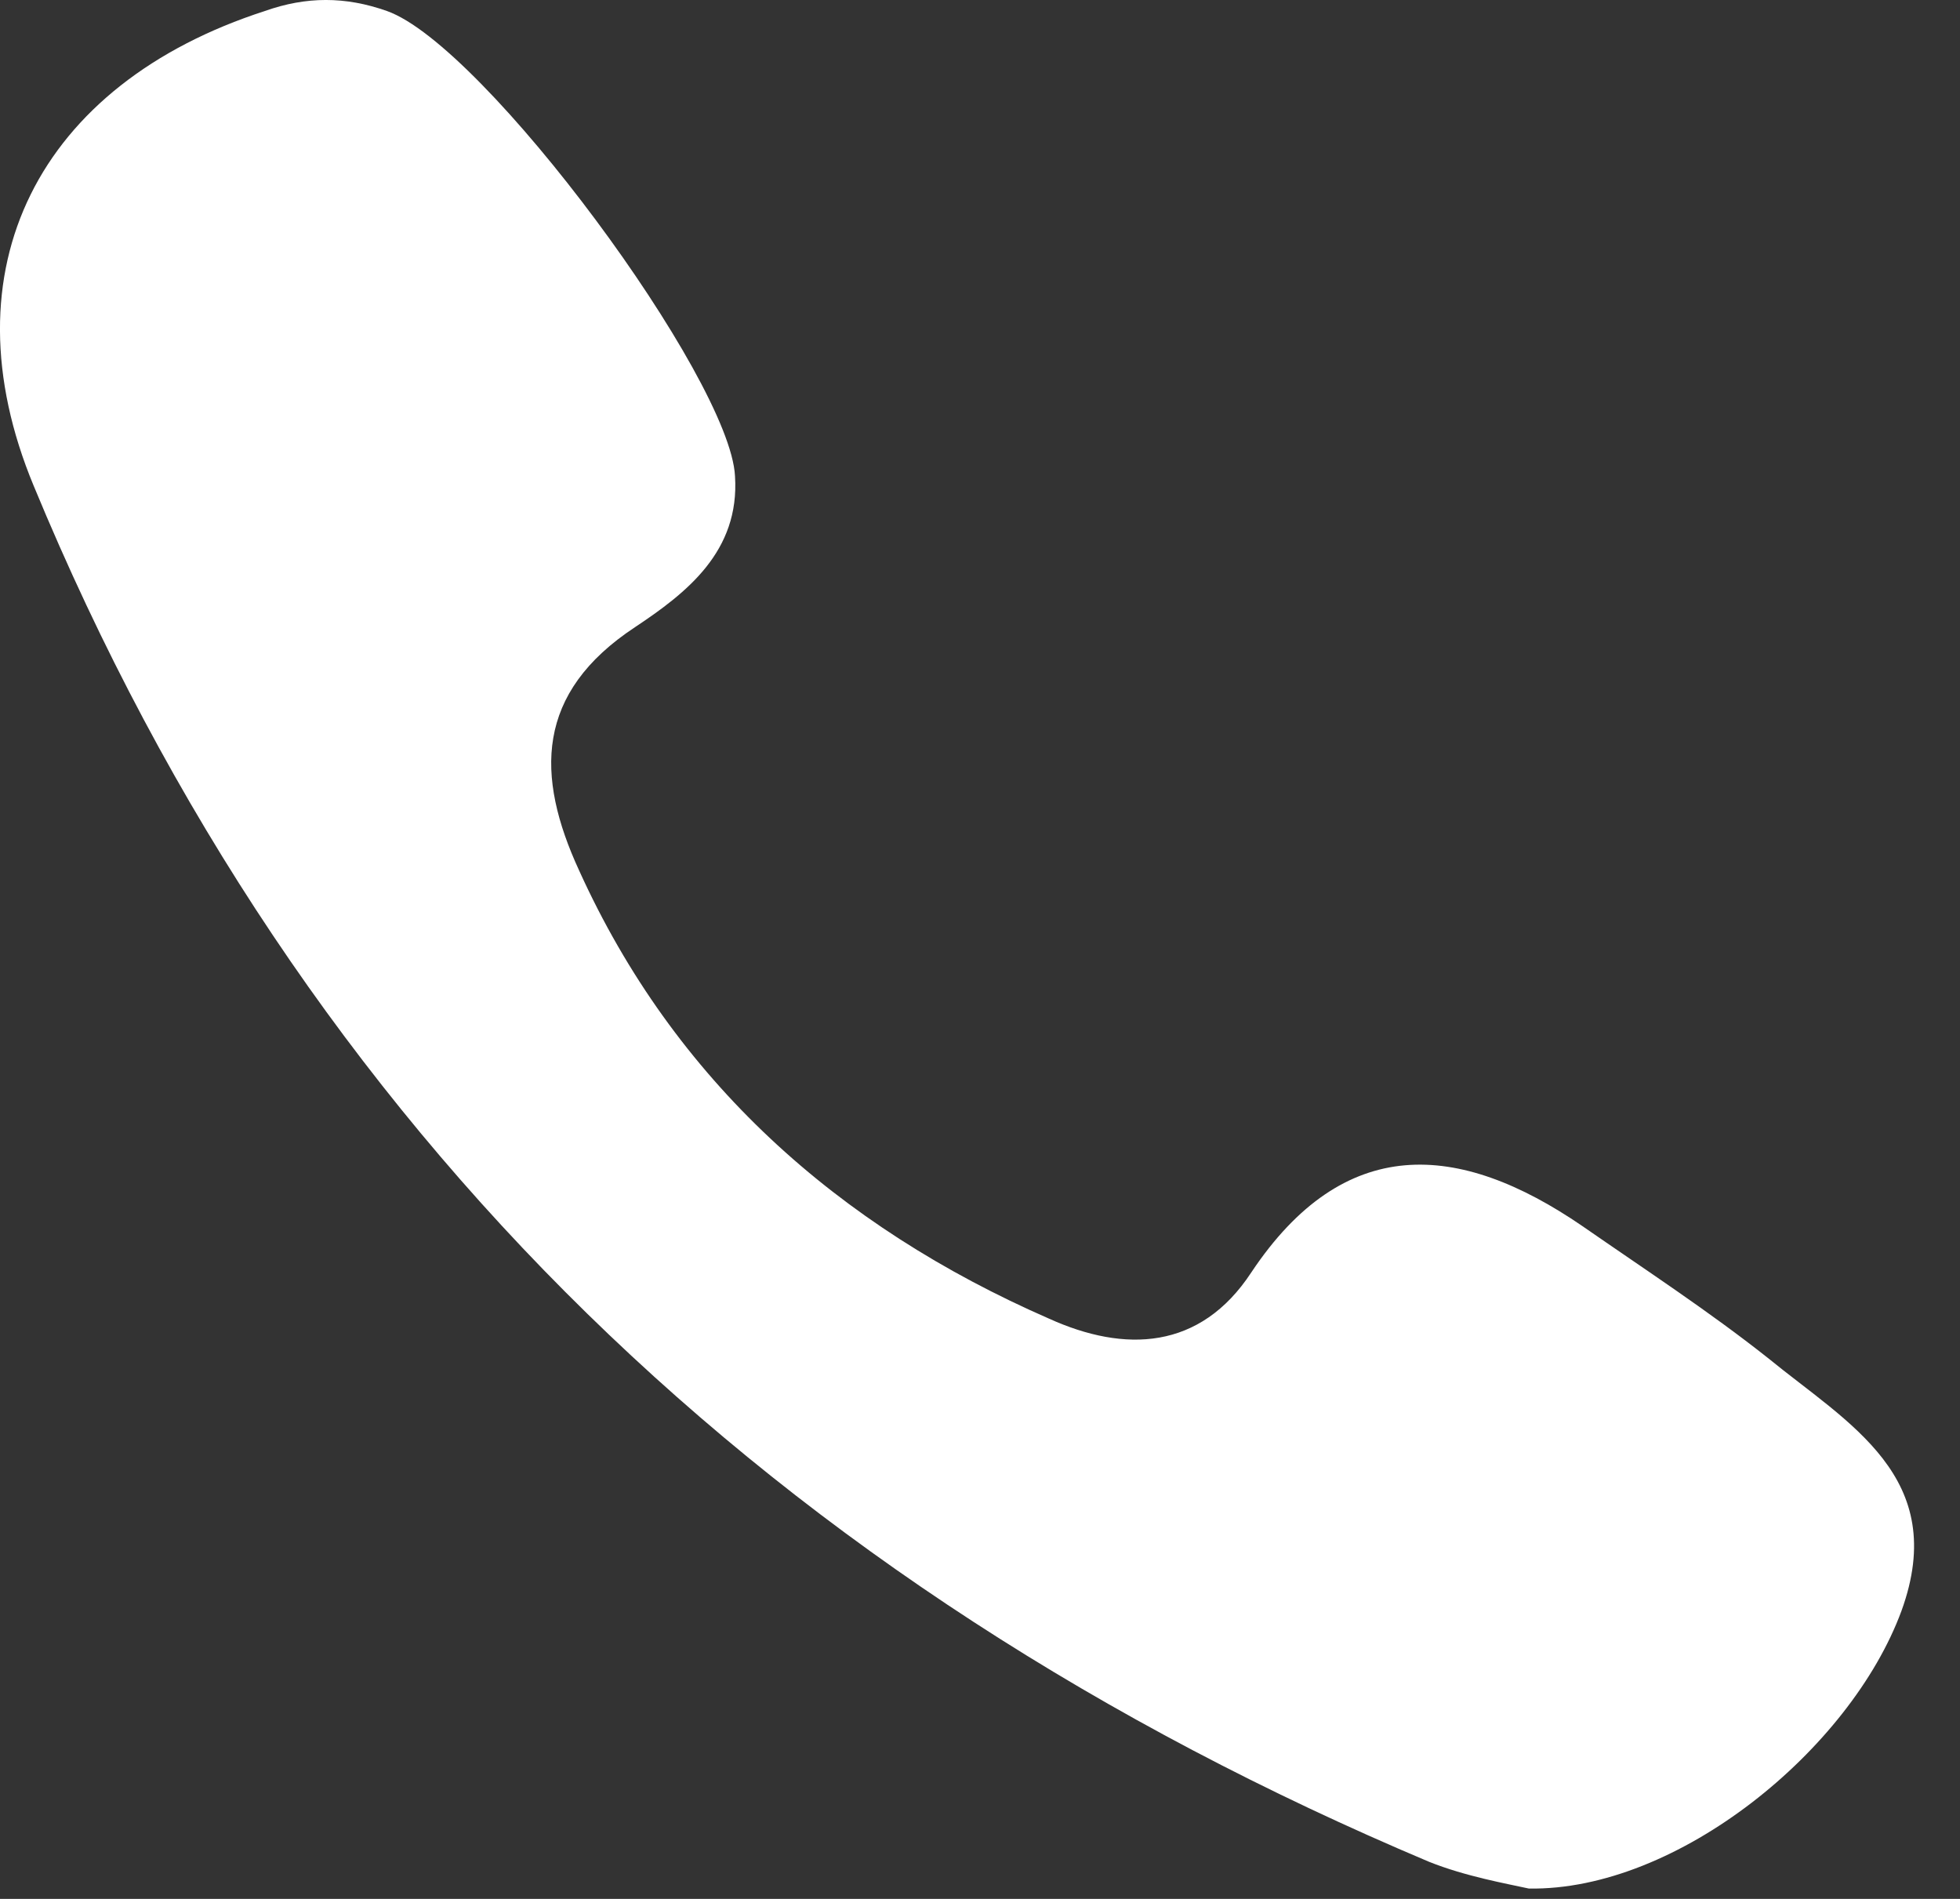 <?xml version="1.0" encoding="UTF-8"?> <svg xmlns="http://www.w3.org/2000/svg" width="32" height="31" viewBox="0 0 32 31" fill="none"><rect x="0" y="0" width="32" height="31" fill="#333333" stroke="none"/><path d="M31.044 26.299C30.209 28.565 27.386 30.871 24.961 30.831C24.603 30.752 23.927 30.633 23.331 30.394C12.676 25.901 4.924 18.507 0.55 7.931C-0.921 4.393 0.63 1.372 4.327 0.179C5.003 -0.06 5.639 -0.06 6.315 0.179C7.905 0.735 11.921 6.182 12 7.772C12.08 9.005 11.205 9.681 10.37 10.237C8.74 11.311 8.74 12.662 9.456 14.213C11.006 17.632 13.67 20.017 17.129 21.528C18.361 22.085 19.594 22.045 20.429 20.773C21.939 18.507 23.808 18.626 25.836 20.017C26.869 20.733 27.903 21.409 28.857 22.164C30.169 23.238 31.839 24.112 31.044 26.299Z" fill="white"></path></svg> 